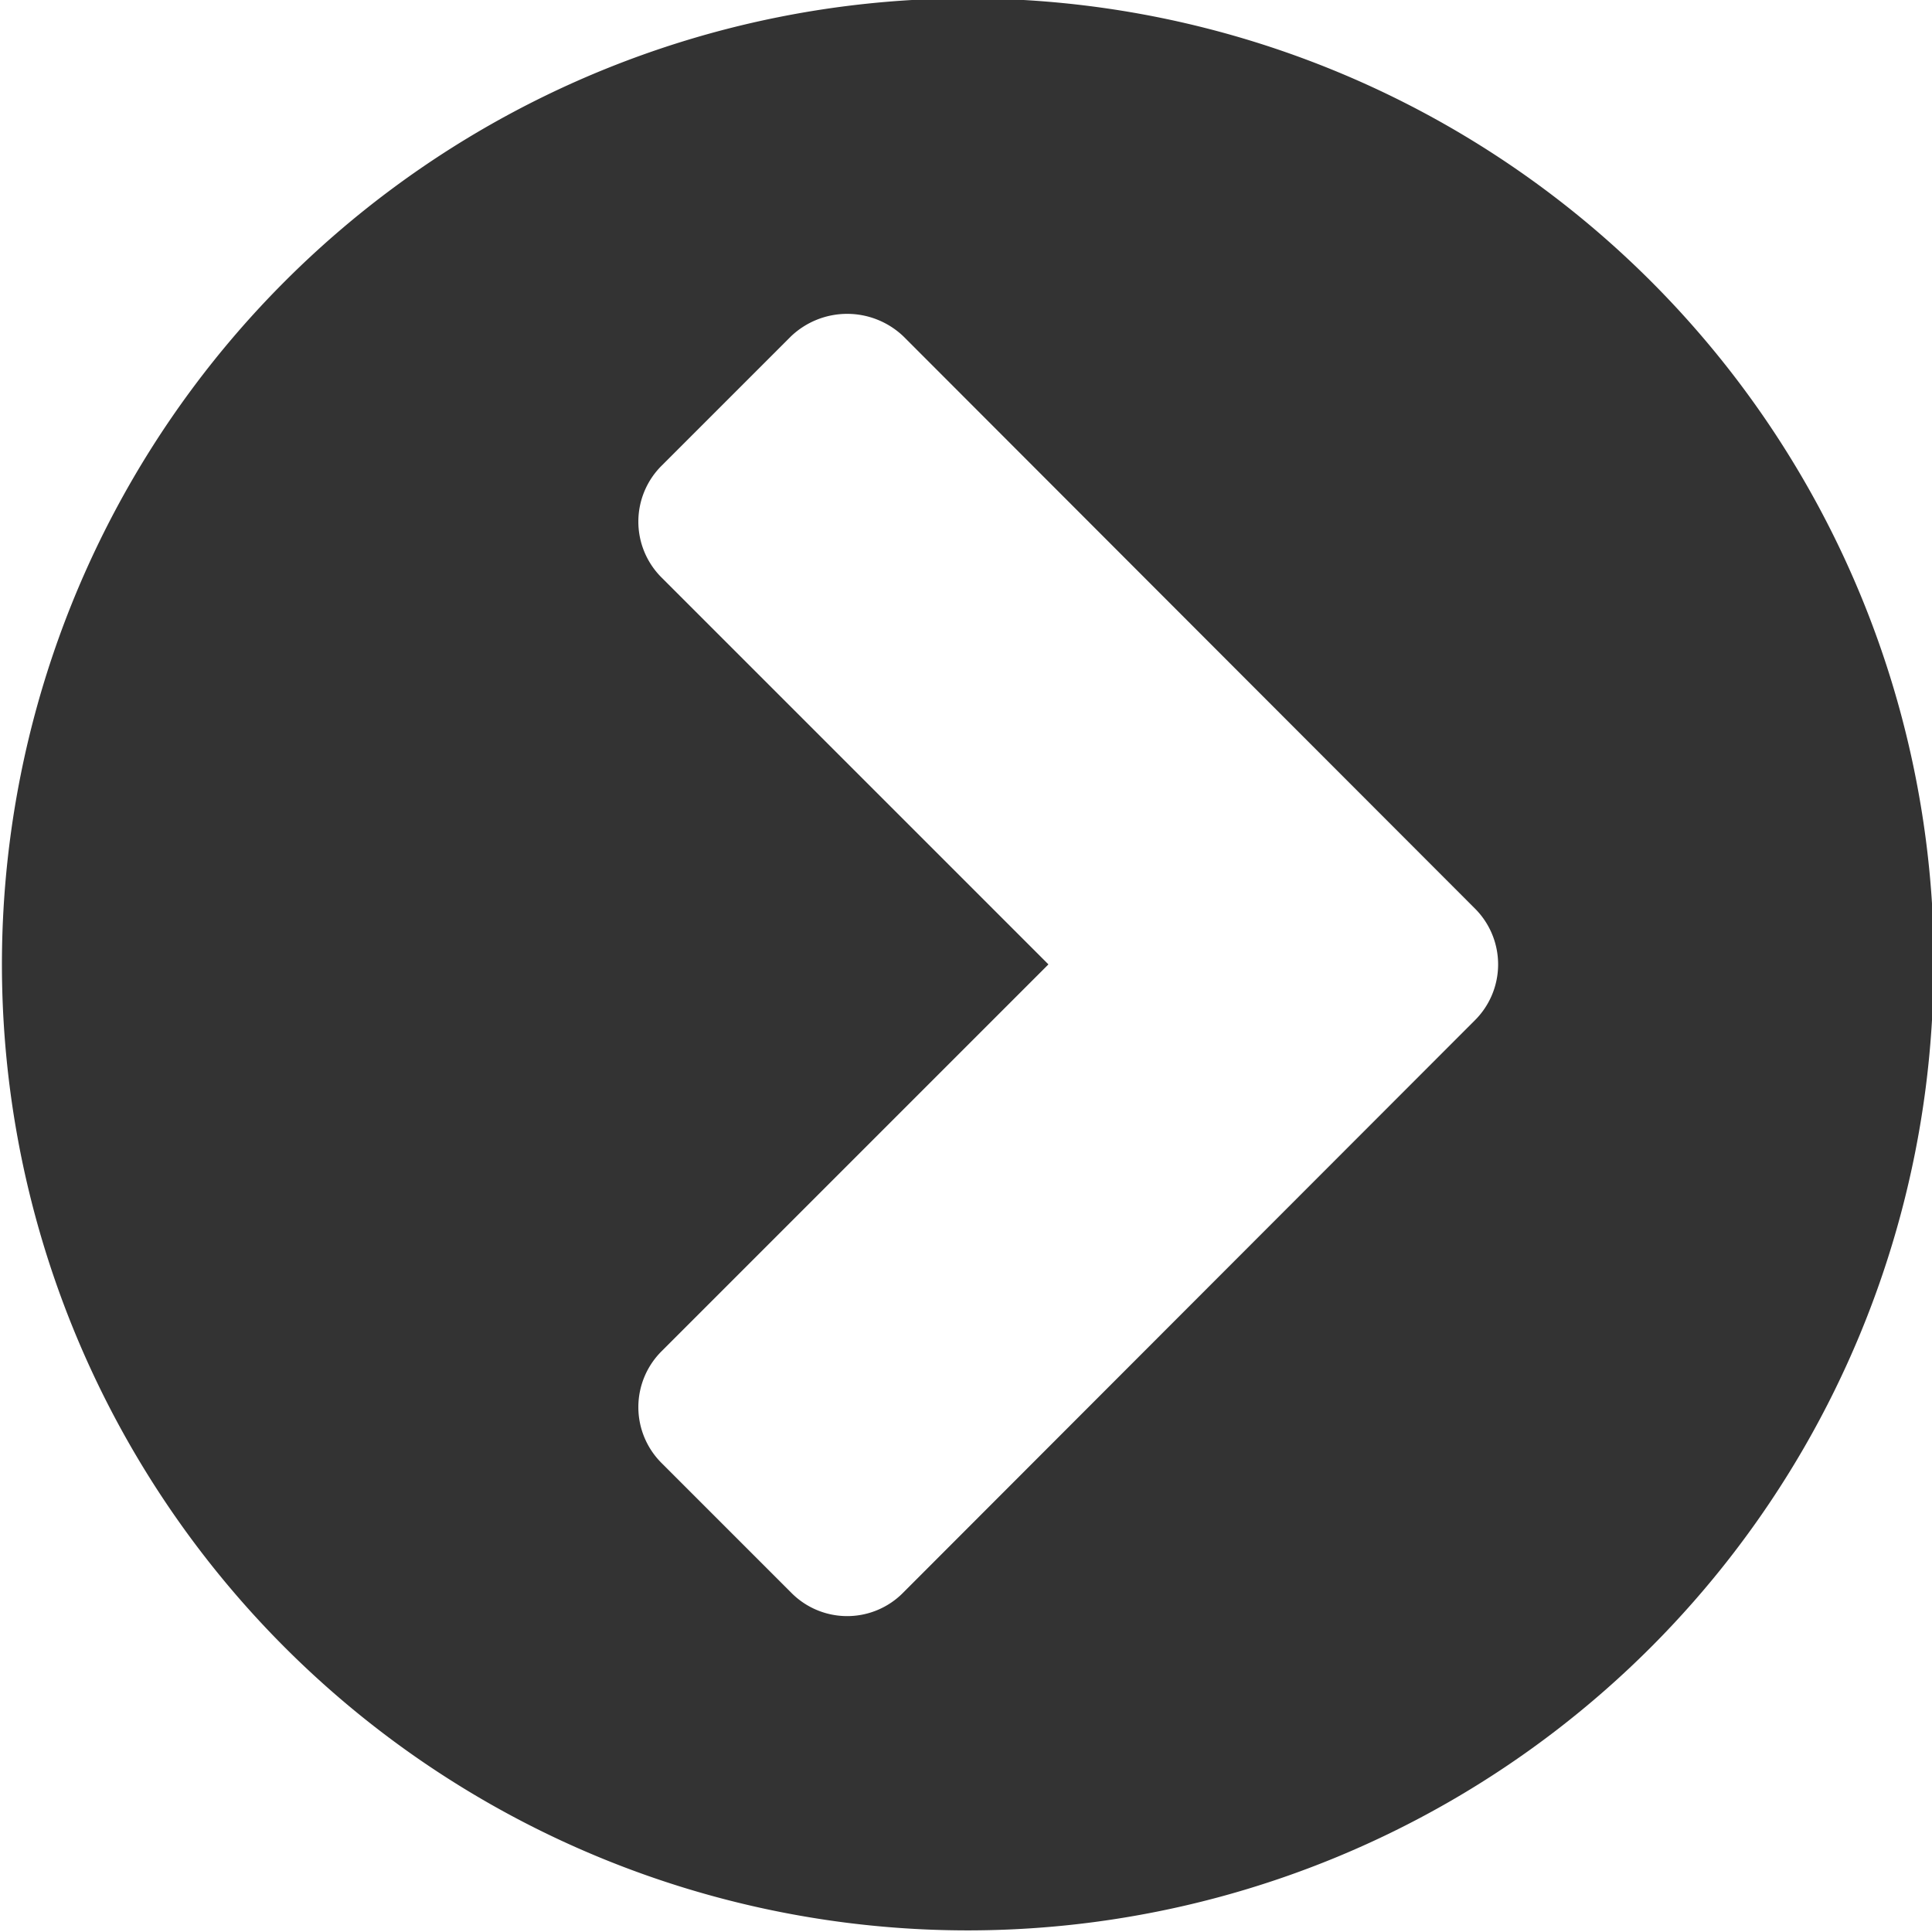 <svg height="12" viewBox="0 0 12 12" width="12" xmlns="http://www.w3.org/2000/svg"><path d="m938.143 3113.08a.488.488 0 0 1 -.7 0l-.8-.8a.49.49 0 0 1 0-.7l2.4-2.4-2.4-2.4a.49.49 0 0 1 0-.7l.8-.8a.506.506 0 0 1 .7 0l3.546 3.55a.49.49 0 0 1 0 .7zm6.4-3.9a6 6 0 1 0 -6 6 6 6 0 0 0 5.998-6z" fill="#333" fill-rule="evenodd" transform="translate(-932.531 -3103.19)"/></svg>